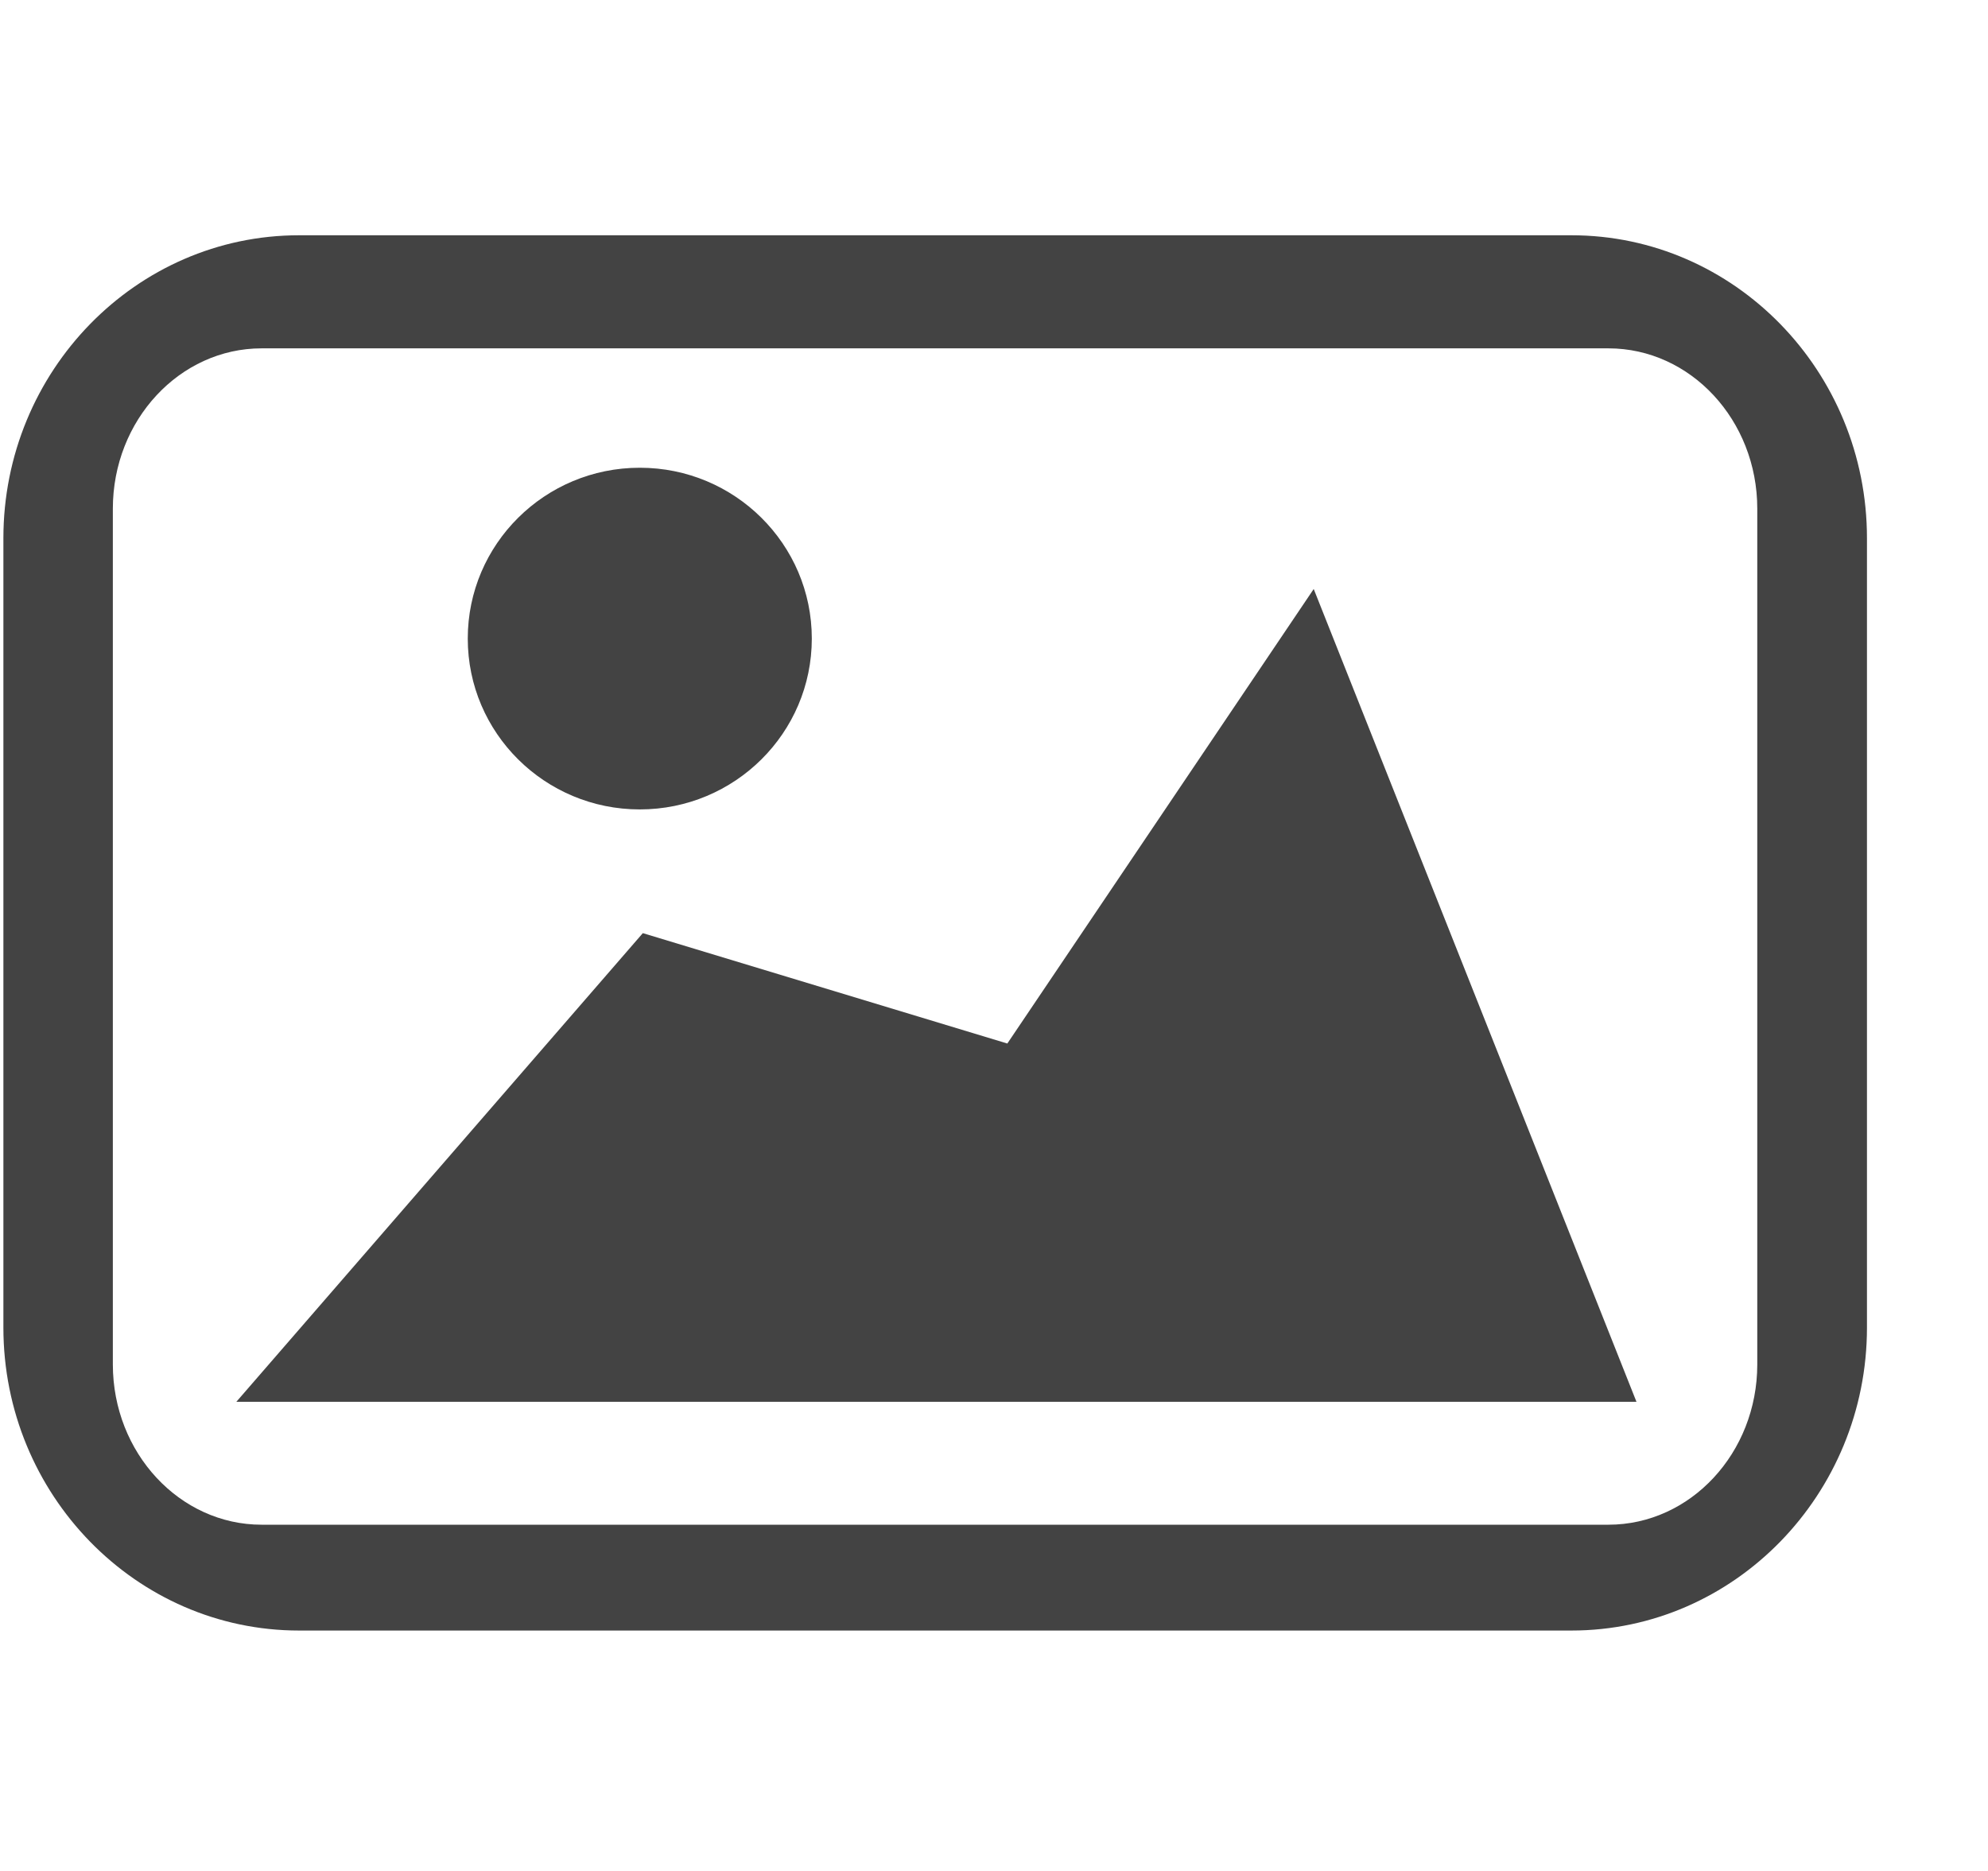 <?xml version="1.0" encoding="UTF-8"?> <svg xmlns="http://www.w3.org/2000/svg" xmlns:xlink="http://www.w3.org/1999/xlink" viewBox="0 0 17 16" class="si-glyph si-glyph-image"><title>805</title><defs></defs><g stroke="none" stroke-width="1" fill="none" fill-rule="evenodd"><g transform="translate(0, 2)" fill="#434343"><path d="M13.438,11.944 L2.557,11.944 C1.163,11.944 0.029,10.781 0.029,9.353 L0.029,2.603 C0.029,1.173 1.164,0.012 2.557,0.012 L13.438,0.012 C14.831,0.012 15.965,1.173 15.965,2.603 L15.965,9.353 C15.965,10.781 14.83,11.944 13.438,11.944 L13.438,11.944 Z M2.237,0.979 C1.537,0.979 0.965,1.593 0.965,2.35 L0.965,9.668 C0.965,10.425 1.537,11.039 2.237,11.039 L13.754,11.039 C14.456,11.039 15.027,10.425 15.027,9.668 L15.027,2.35 C15.027,1.593 14.456,0.979 13.754,0.979 L2.237,0.979 L2.237,0.979 Z" class="si-glyph-fill"></path><ellipse cx="5.471" cy="3.461" rx="1.471" ry="1.461" class="si-glyph-fill"></ellipse><path d="M11.234,3.037 L13.994,9.988 L2.021,9.988 L5.497,5.98 L8.614,6.924 L11.234,3.037 Z" class="si-glyph-fill"></path></g></g></svg> 
